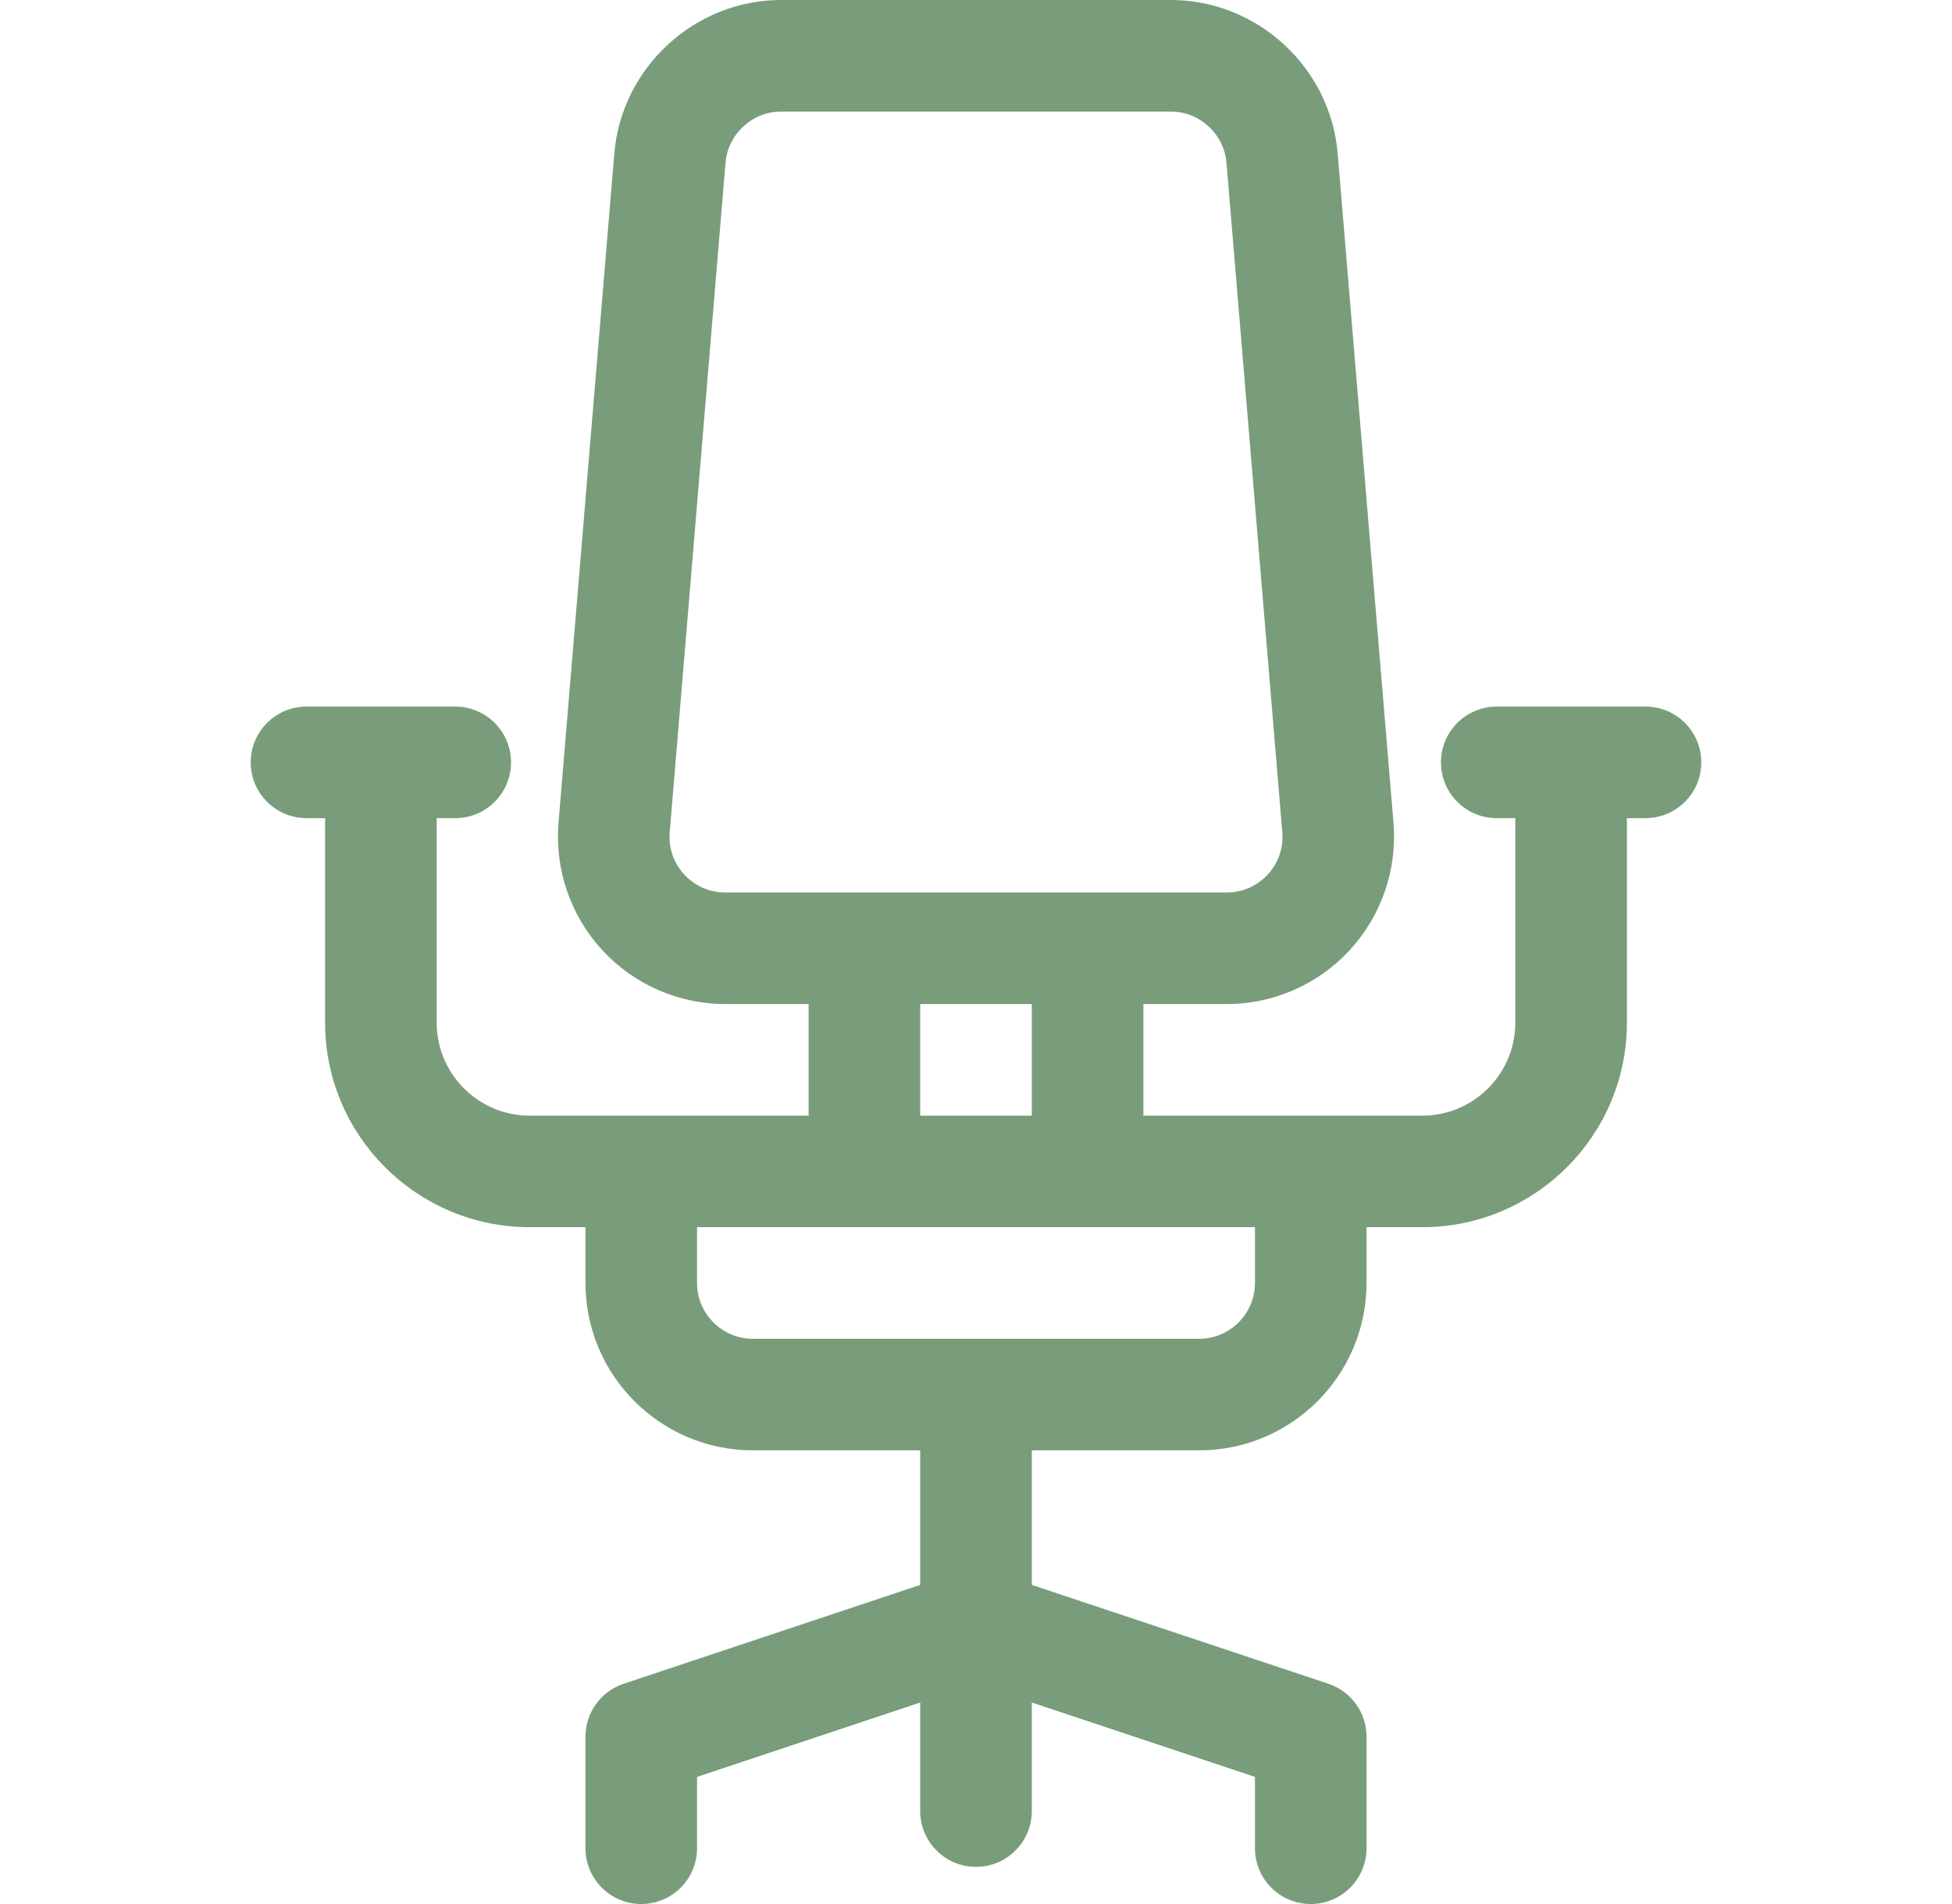 <svg xmlns="http://www.w3.org/2000/svg" fill="none" viewBox="0 0 41 40" height="40" width="41">
<path fill="#799D7A" d="M34.562 14.844H31.438C30.79 14.844 30.266 15.368 30.266 16.016C30.266 16.663 30.79 17.188 31.438 17.188H31.828V21.484C31.828 22.561 30.952 23.438 29.875 23.438H24.016V21.094H25.765C26.746 21.094 27.689 20.68 28.352 19.959C29.016 19.237 29.35 18.263 29.269 17.286L28.097 3.224C27.946 1.416 26.407 0 24.593 0H16.407C14.593 0 13.054 1.416 12.903 3.224L11.731 17.286C11.65 18.263 11.984 19.237 12.648 19.959C13.311 20.68 14.254 21.094 15.235 21.094H16.984V23.438H11.125C10.048 23.438 9.172 22.561 9.172 21.484V17.188H9.562C10.21 17.188 10.734 16.663 10.734 16.016C10.734 15.368 10.21 14.844 9.562 14.844H6.438C5.79 14.844 5.266 15.368 5.266 16.016C5.266 16.663 5.79 17.188 6.438 17.188H6.828V21.484C6.828 23.854 8.756 25.781 11.125 25.781H12.297V26.953C12.297 28.892 13.874 30.469 15.812 30.469H19.328V33.296L13.098 35.373C12.62 35.532 12.297 35.98 12.297 36.484V38.828C12.297 39.475 12.822 40 13.469 40C14.116 40 14.641 39.475 14.641 38.828V37.329L19.328 35.767V38.047C19.328 38.694 19.853 39.219 20.5 39.219C21.147 39.219 21.672 38.694 21.672 38.047V35.767L26.359 37.329V38.828C26.359 39.475 26.884 40 27.531 40C28.178 40 28.703 39.475 28.703 38.828V36.484C28.703 35.98 28.38 35.532 27.902 35.373L21.672 33.296V30.469H25.188C27.126 30.469 28.703 28.892 28.703 26.953V25.781H29.875C32.244 25.781 34.172 23.854 34.172 21.484V17.188H34.562C35.21 17.188 35.734 16.663 35.734 16.016C35.734 15.368 35.21 14.844 34.562 14.844ZM15.235 18.75C14.903 18.75 14.597 18.616 14.372 18.372C14.148 18.128 14.039 17.811 14.067 17.481L15.239 3.418C15.289 2.816 15.802 2.344 16.407 2.344H24.593C25.198 2.344 25.711 2.816 25.761 3.418L26.933 17.481C26.961 17.811 26.852 18.128 26.628 18.372C26.403 18.616 26.097 18.75 25.765 18.75H15.235V18.75ZM21.672 21.094V23.438H19.328V21.094H21.672ZM26.359 26.953C26.359 27.599 25.834 28.125 25.188 28.125H15.812C15.166 28.125 14.641 27.599 14.641 26.953V25.781H26.359V26.953Z"></path>
</svg>
